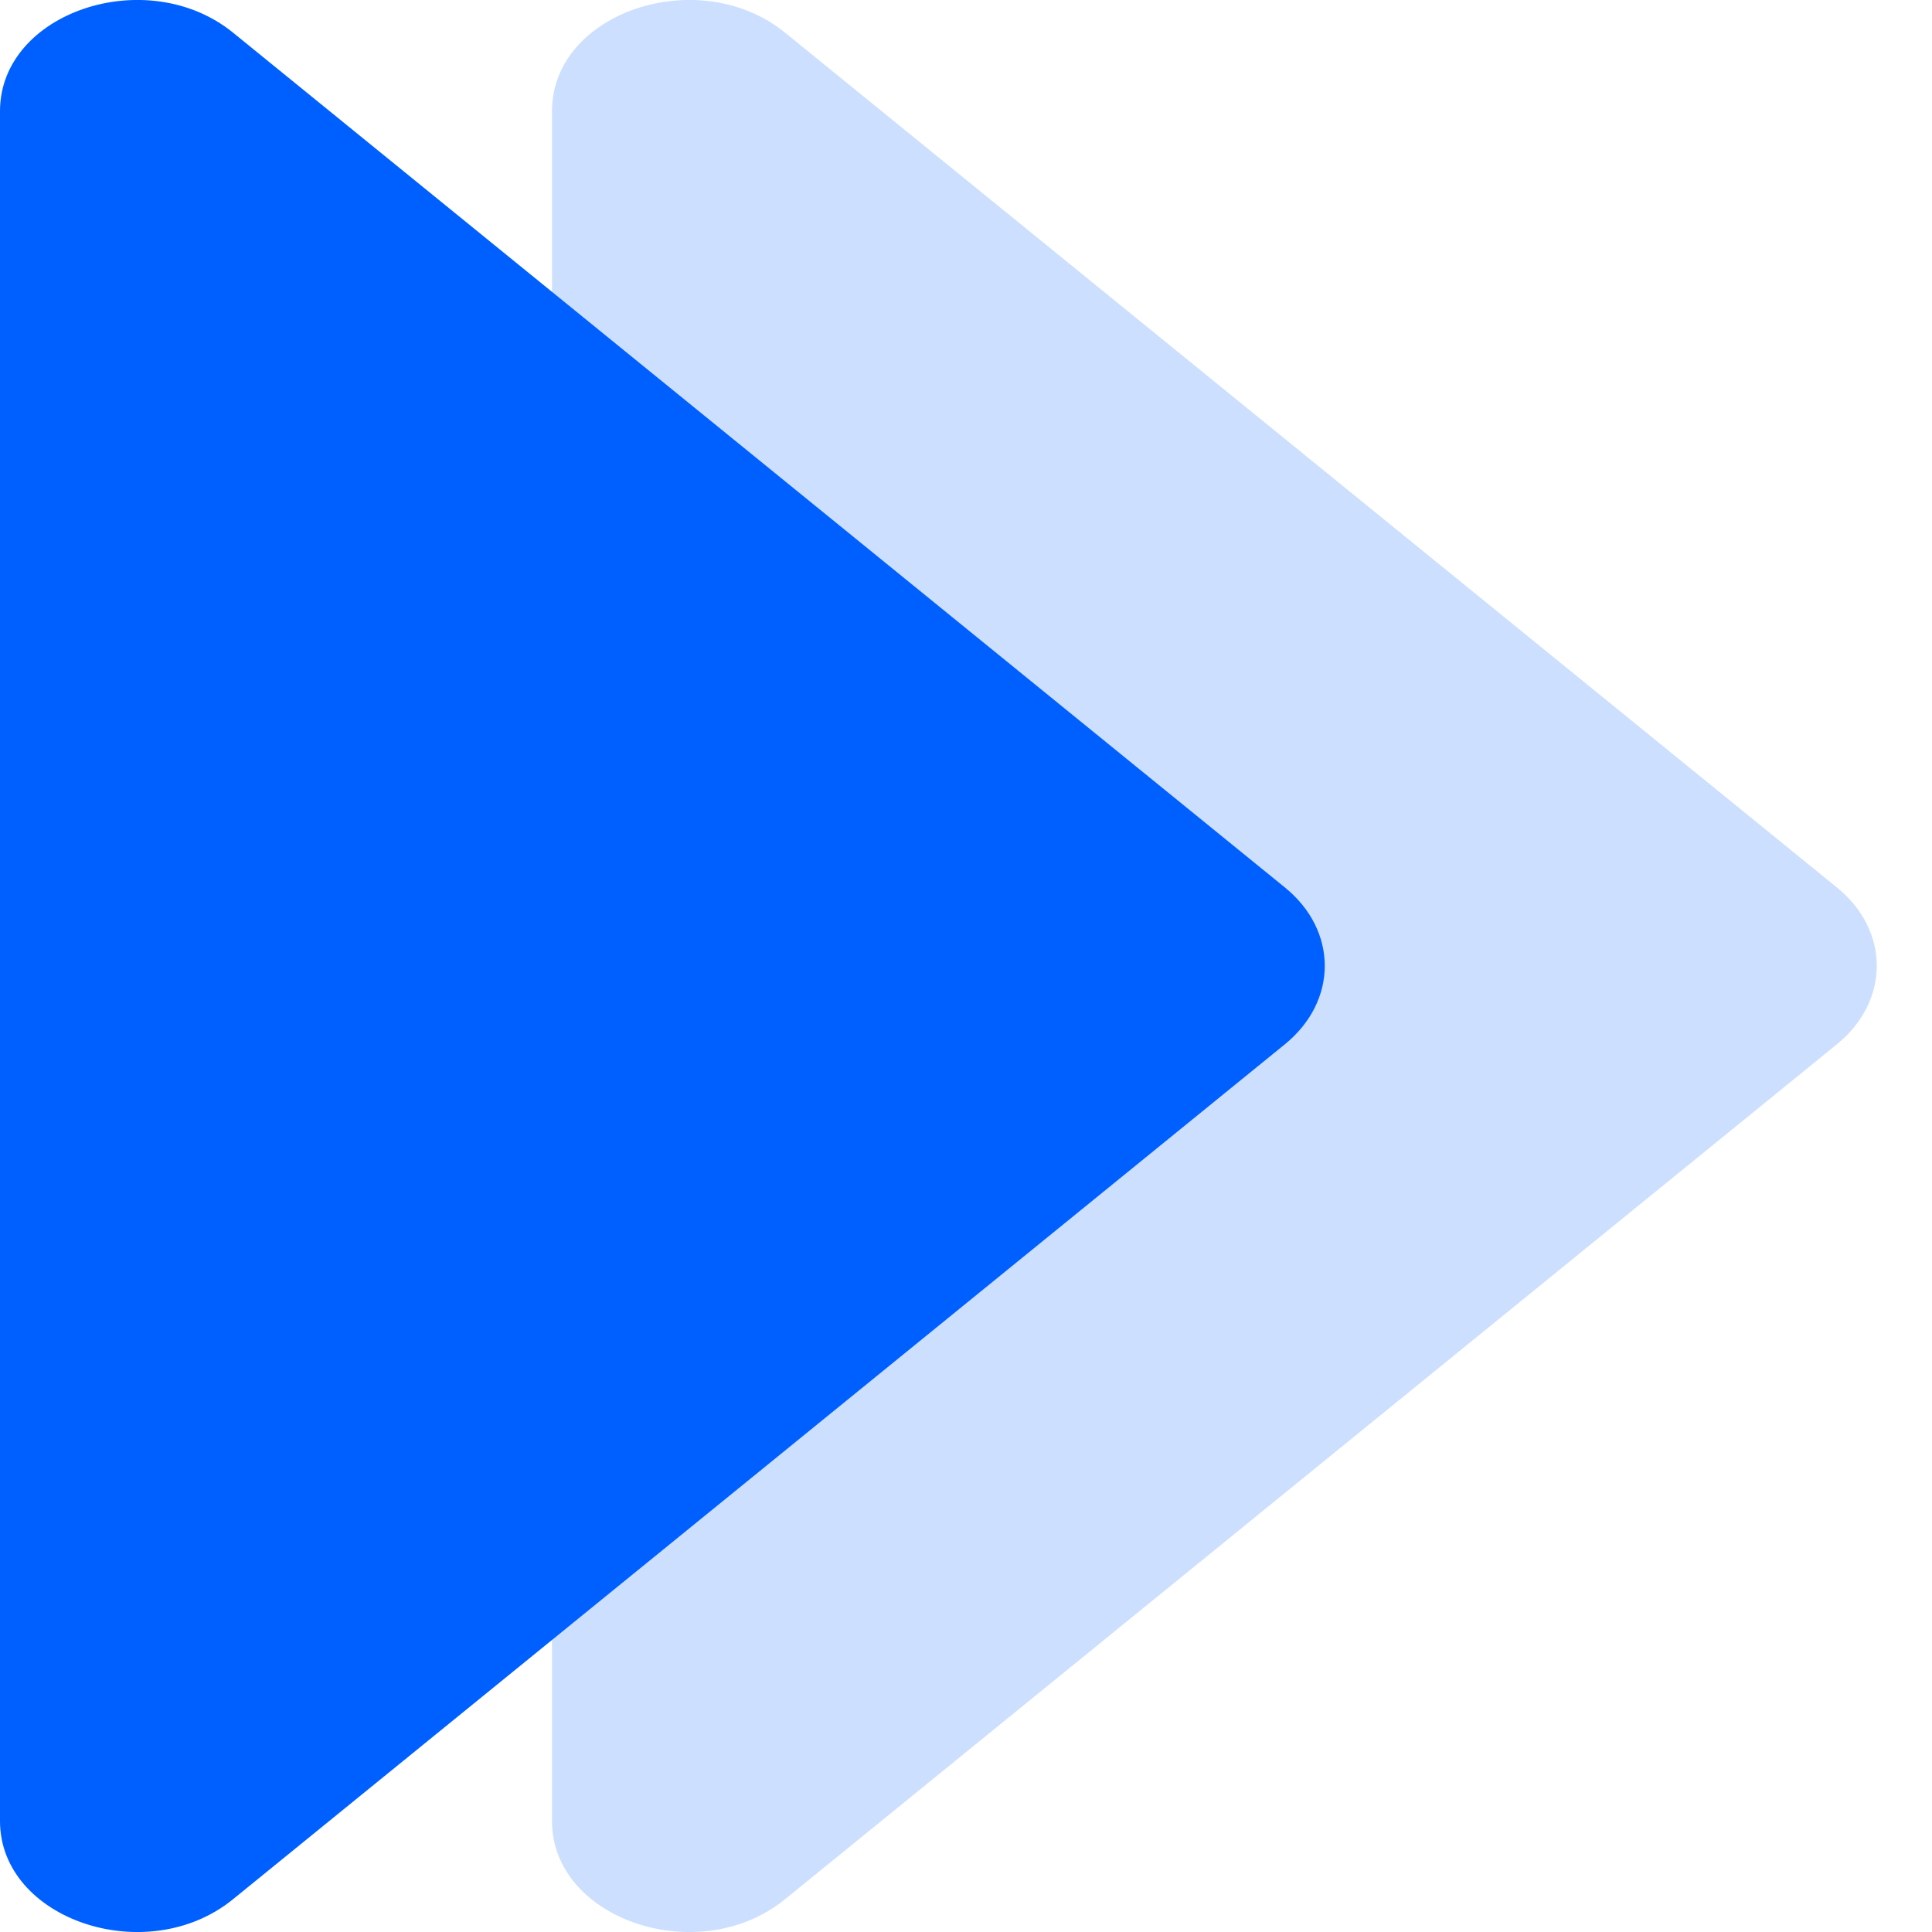 <?xml version="1.0" encoding="UTF-8"?>
<svg width="14px" height="14px" viewBox="0 0 14 14" version="1.1" xmlns="http://www.w3.org/2000/svg" xmlns:xlink="http://www.w3.org/1999/xlink">
    <title>装饰三角</title>
    <g id="装饰三角" stroke="none" stroke-width="1" fill="none" fill-rule="evenodd">
        <g fill="#0060FF" fill-rule="nonzero">
            <path d="M-7.26529947e-13,0.805 L-7.26529947e-13,13.196 C-7.26529947e-13,13.91 1.064,14.27 1.688,13.763 L9.311,7.567 C9.696,7.253 9.696,6.744 9.311,6.431 L1.688,0.236 C1.064,-0.269 -7.26529947e-13,0.089 -7.26529947e-13,0.805 Z" id="路径备份-2"></path>
            <path d="M4,0.805 L4,13.196 C4,13.91 5.064,14.27 5.688,13.763 L13.311,7.567 C13.696,7.253 13.696,6.744 13.311,6.431 L5.688,0.236 C5.064,-0.269 4,0.089 4,0.805 Z" id="路径备份-4" opacity="0.2"></path>
        </g>
    </g>
</svg>